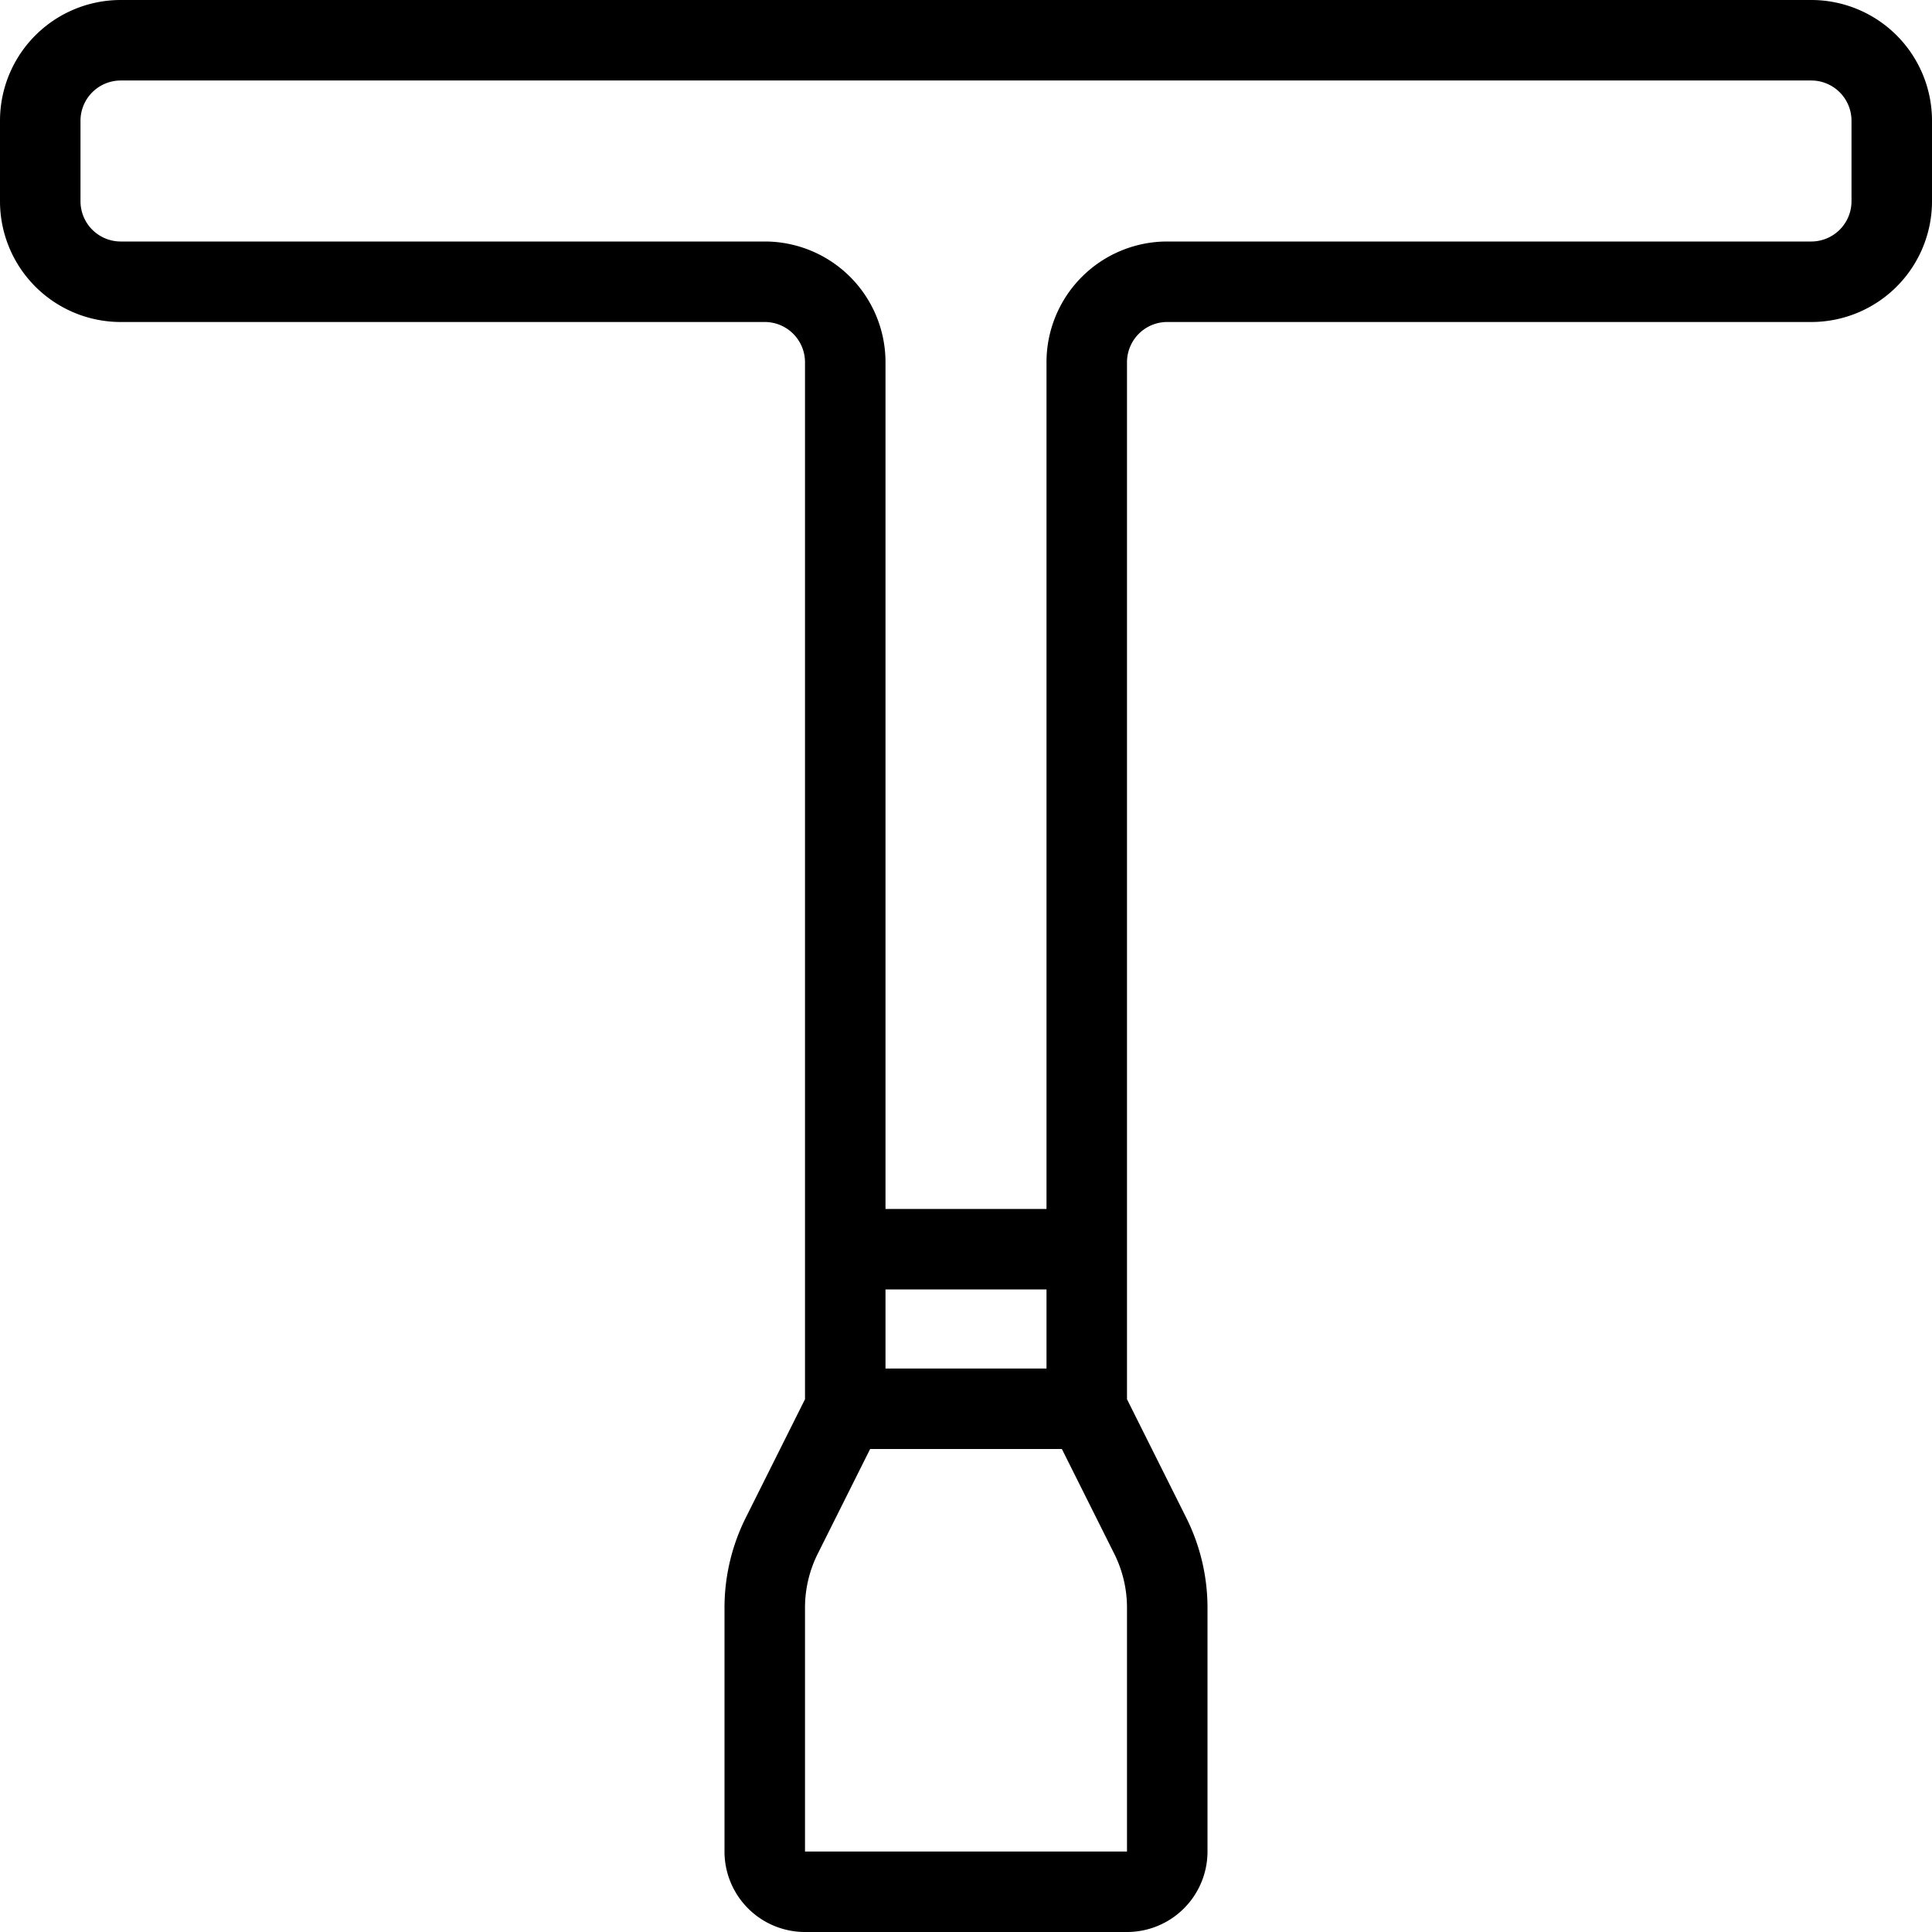 <svg xmlns="http://www.w3.org/2000/svg" viewBox="0 0 24 24" stroke="black"><path d="M23.5 1.5a1 1 0 0 0-1-1h-21a1 1 0 0 0-1 1v1a1 1 0 0 0 1 1h8a1 1 0 0 1 1 1v13h3v-13a1 1 0 0 1 1-1h8a1 1 0 0 0 1-1Zm-9 21.5a.5.5 0 0 1-.5.5h-4a.5.5 0 0 1-.5-.5v-3.028a2 2 0 0 1 .211-.894L10.5 17.5h3l.789 1.578a2 2 0 0 1 .211.894Zm-4-7.482h3" fill="none" stroke-linecap="round" stroke-linejoin="round"/></svg>